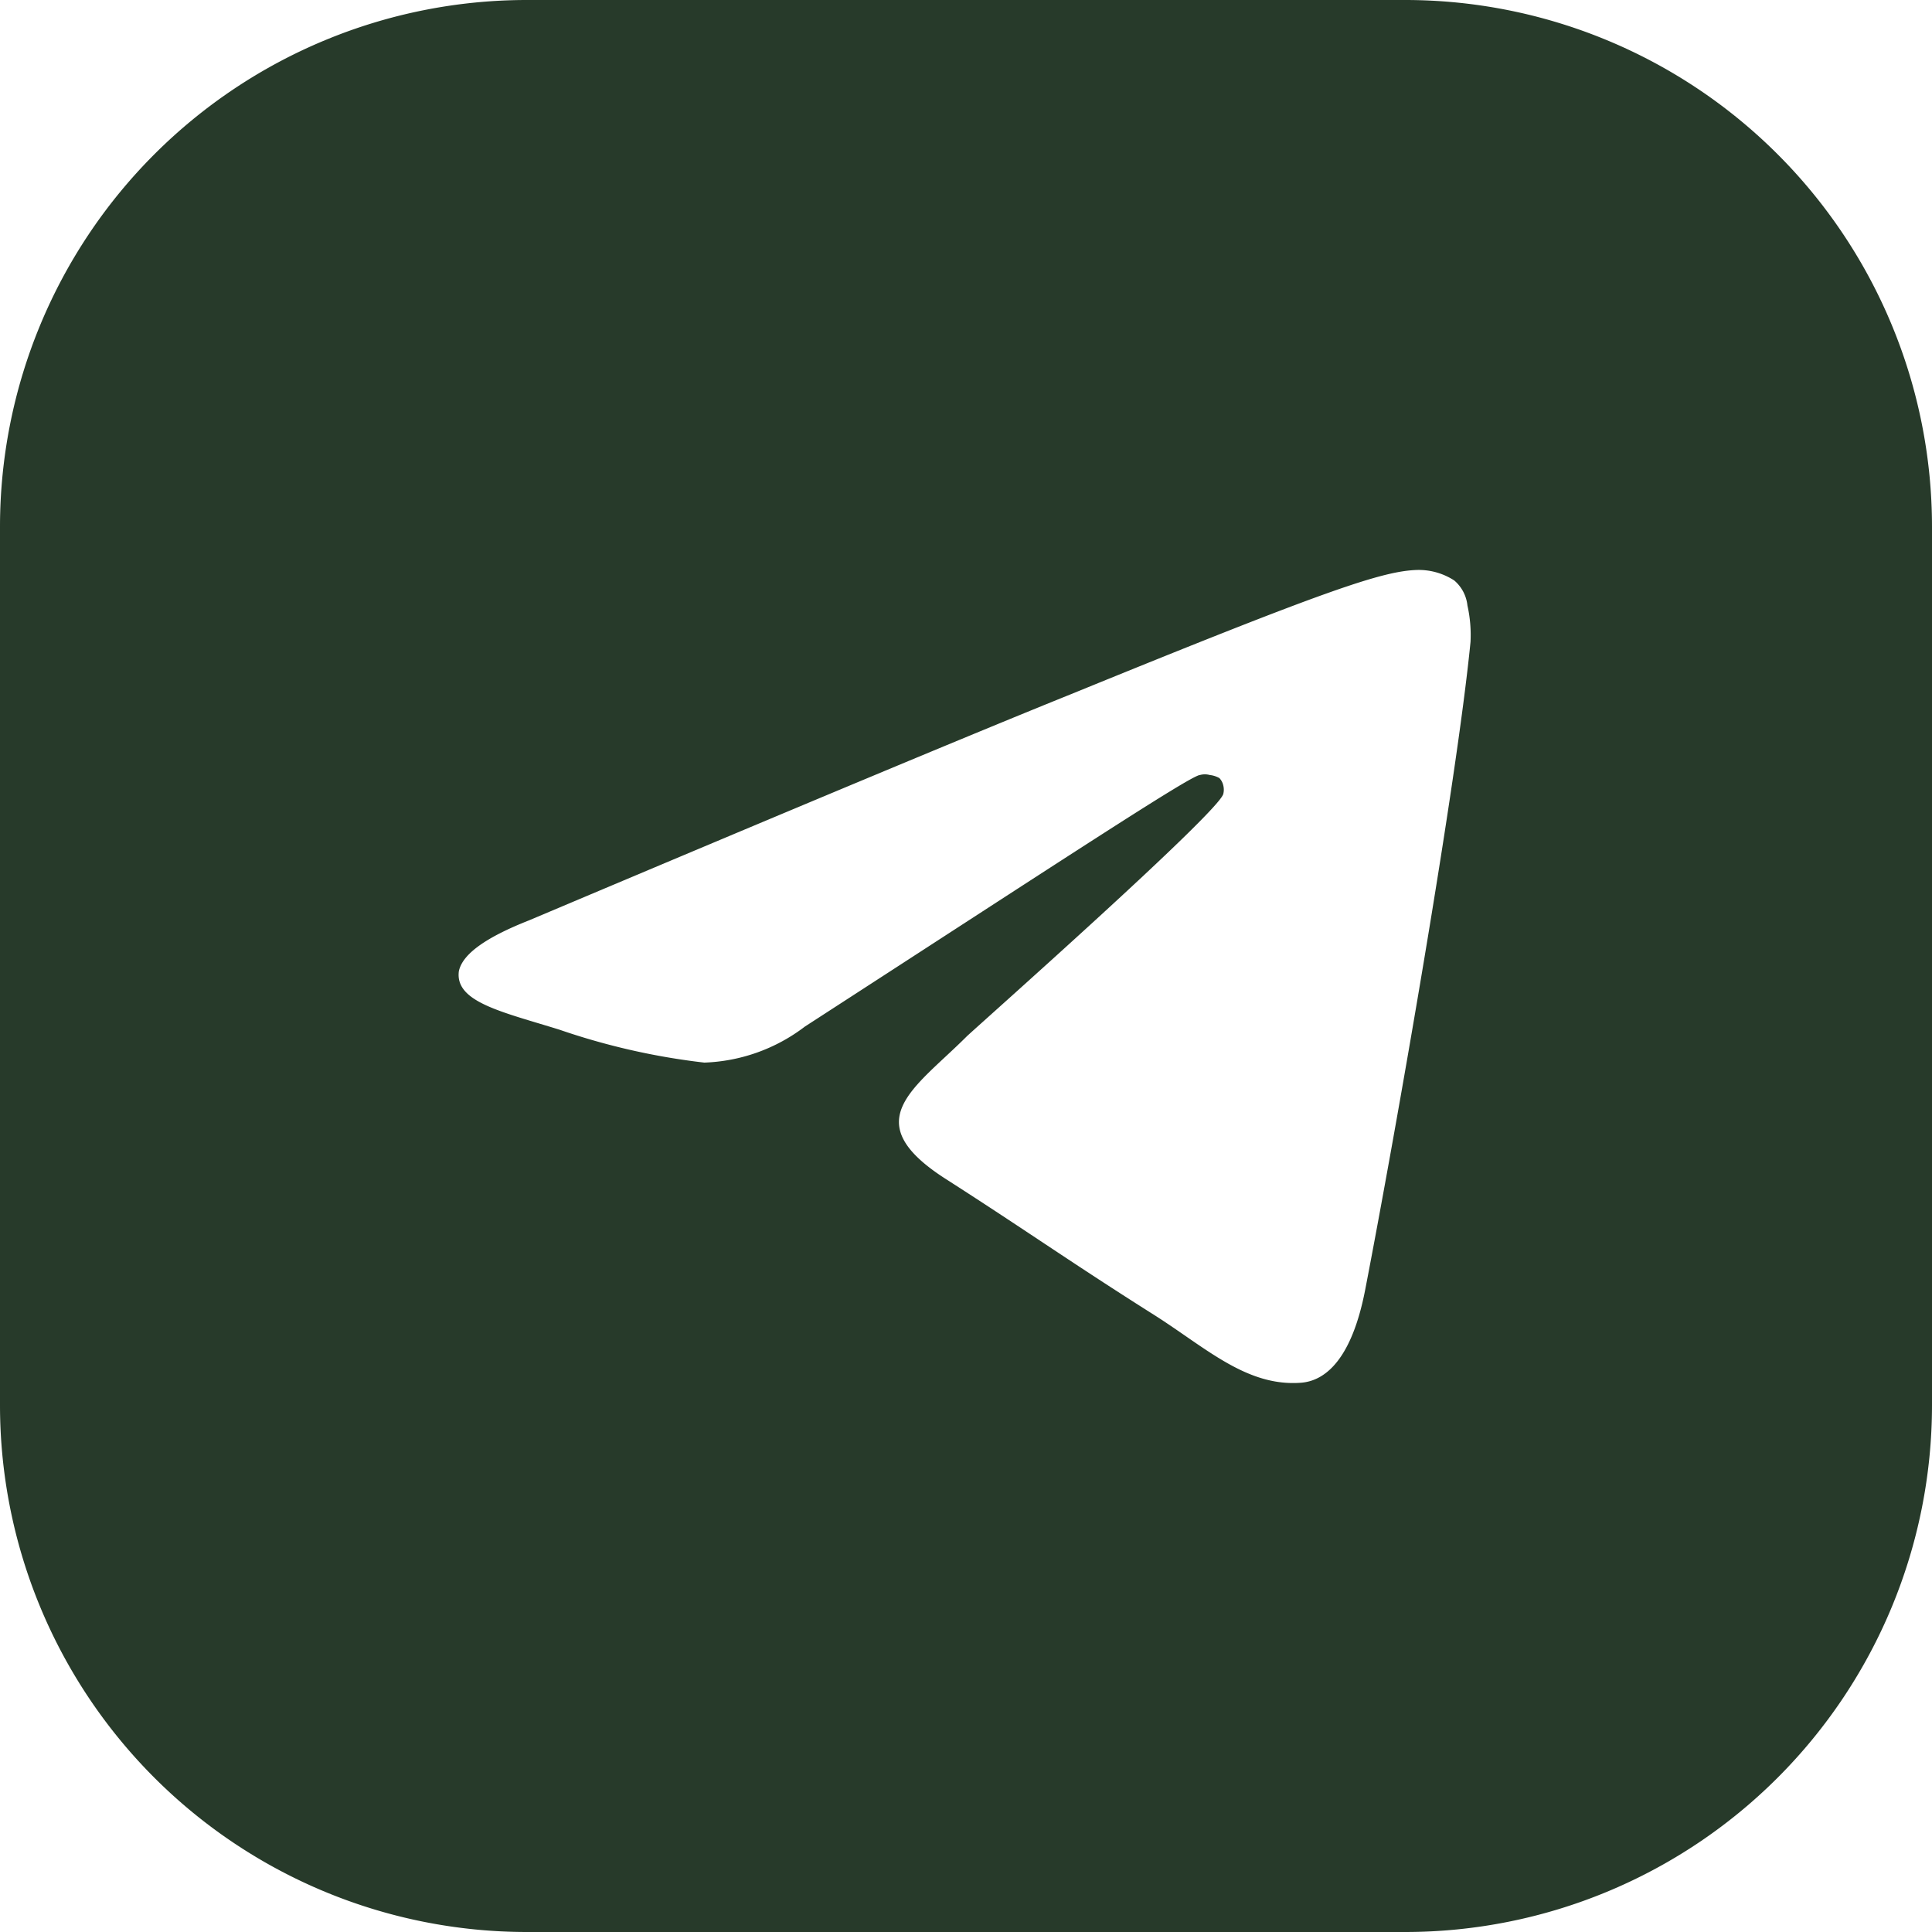 <?xml version="1.0" encoding="UTF-8"?> <svg xmlns="http://www.w3.org/2000/svg" id="Слой_1" data-name="Слой 1" viewBox="0 0 44 44"><defs><style>.cls-1{fill:#273a2a;}</style></defs><title>Group 5</title><path class="cls-1" d="M32,0H12A12,12,0,0,0,0,12V32A12,12,0,0,0,12,44H32A12,12,0,0,0,44,32V12A12,12,0,0,0,32,0Zm1.49,14.62c-.32,3.25-1.7,11.14-2.4,14.76-.3,1.54-.88,2.06-1.45,2.11-1.24.1-2.17-.79-3.35-1.54-1.87-1.18-2.91-1.92-4.72-3.08-2.1-1.33-.75-2.07.45-3.27.32-.3,5.74-5.1,5.84-5.52a.4.4,0,0,0,0-.19.35.35,0,0,0-.09-.17.57.57,0,0,0-.22-.07.41.41,0,0,0-.22,0c-.2,0-3.16,1.95-9,5.73a4,4,0,0,1-2.29.82,15.62,15.62,0,0,1-3.3-.75c-1.32-.41-2.38-.63-2.29-1.33.08-.39.61-.77,1.6-1.16q9.26-3.91,12.34-5.15c5.88-2.4,7.11-2.81,7.9-2.83a1.49,1.49,0,0,1,.83.24.87.87,0,0,1,.3.57A3.09,3.09,0,0,1,33.49,14.62Z" transform="translate(0 0)"></path></svg> 